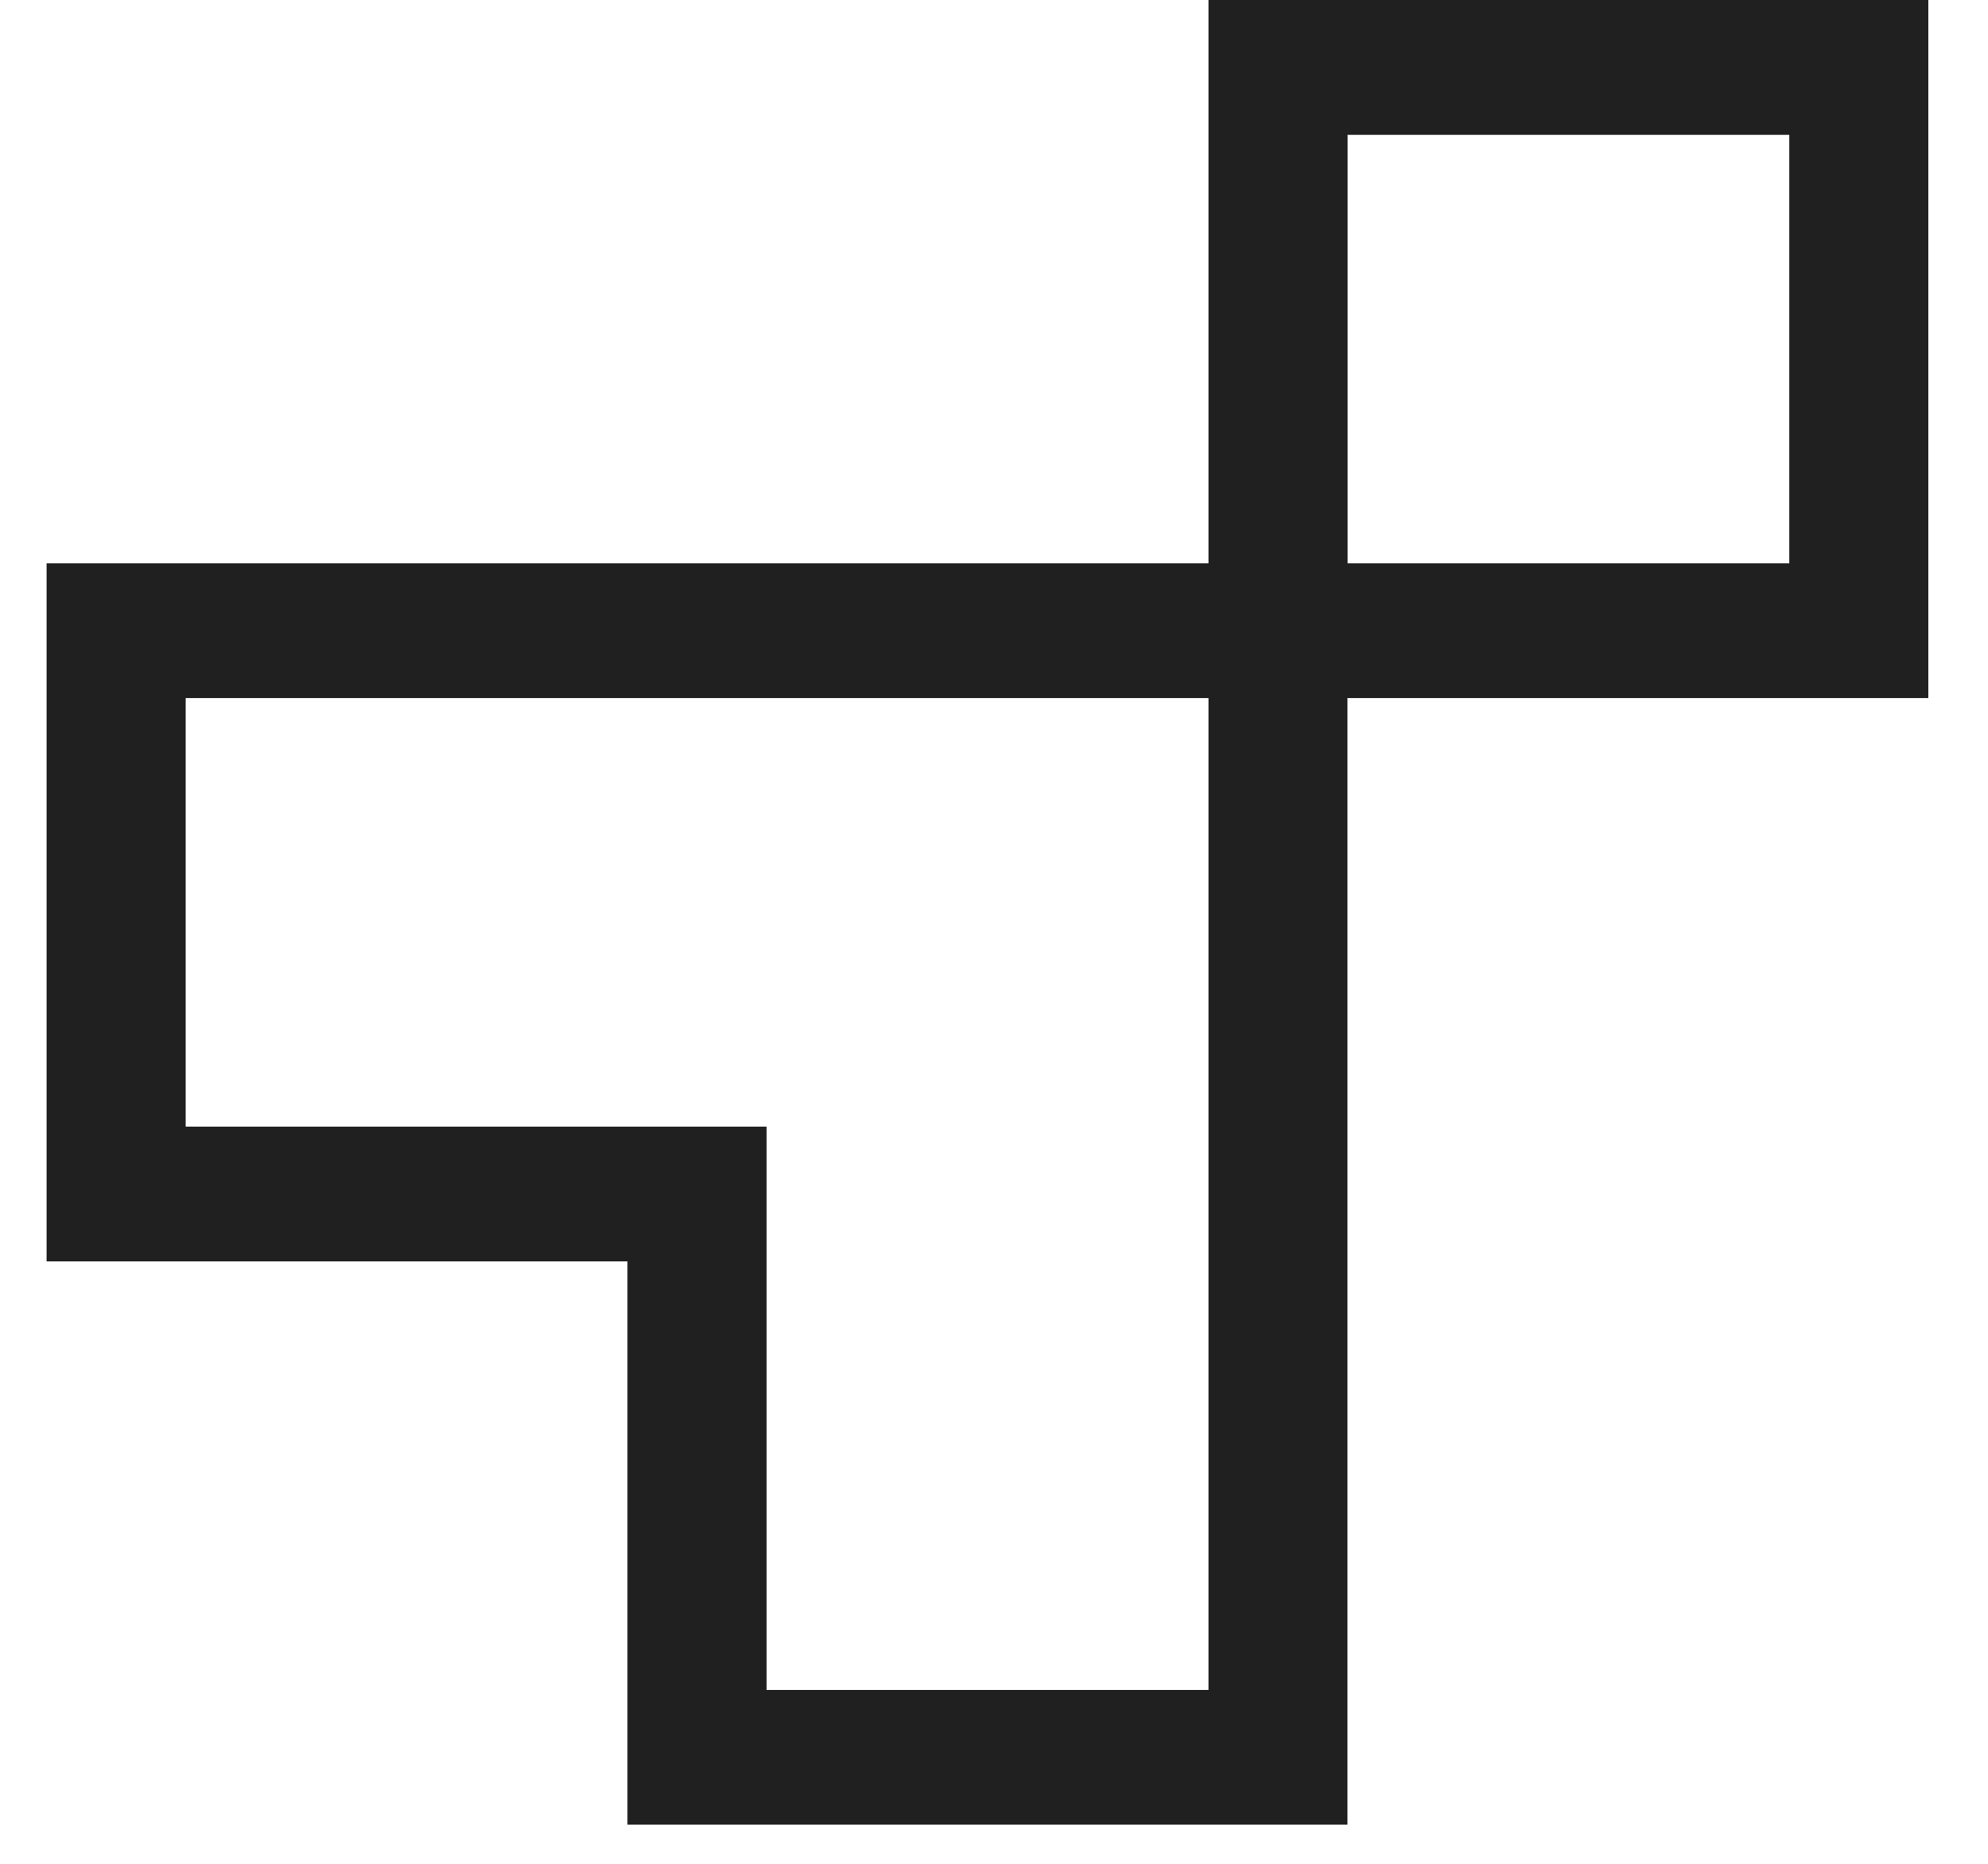 <svg width="32" height="30" viewBox="0 0 32 30" fill="none" xmlns="http://www.w3.org/2000/svg">
<g id="Terminal (icon &#226;&#128;&#148; Colour)">
<path id="Vector" d="M31.041 0H19.452V9.067H0.75V20.304H10.1V29.37H21.689V11.237H31.04V0H31.041ZM19.452 27.201H12.339V18.134H2.989V11.237H19.452V27.201ZM28.802 9.067H21.691V2.171H28.802V9.067Z" fill="#202020"/>
</g>
</svg>
